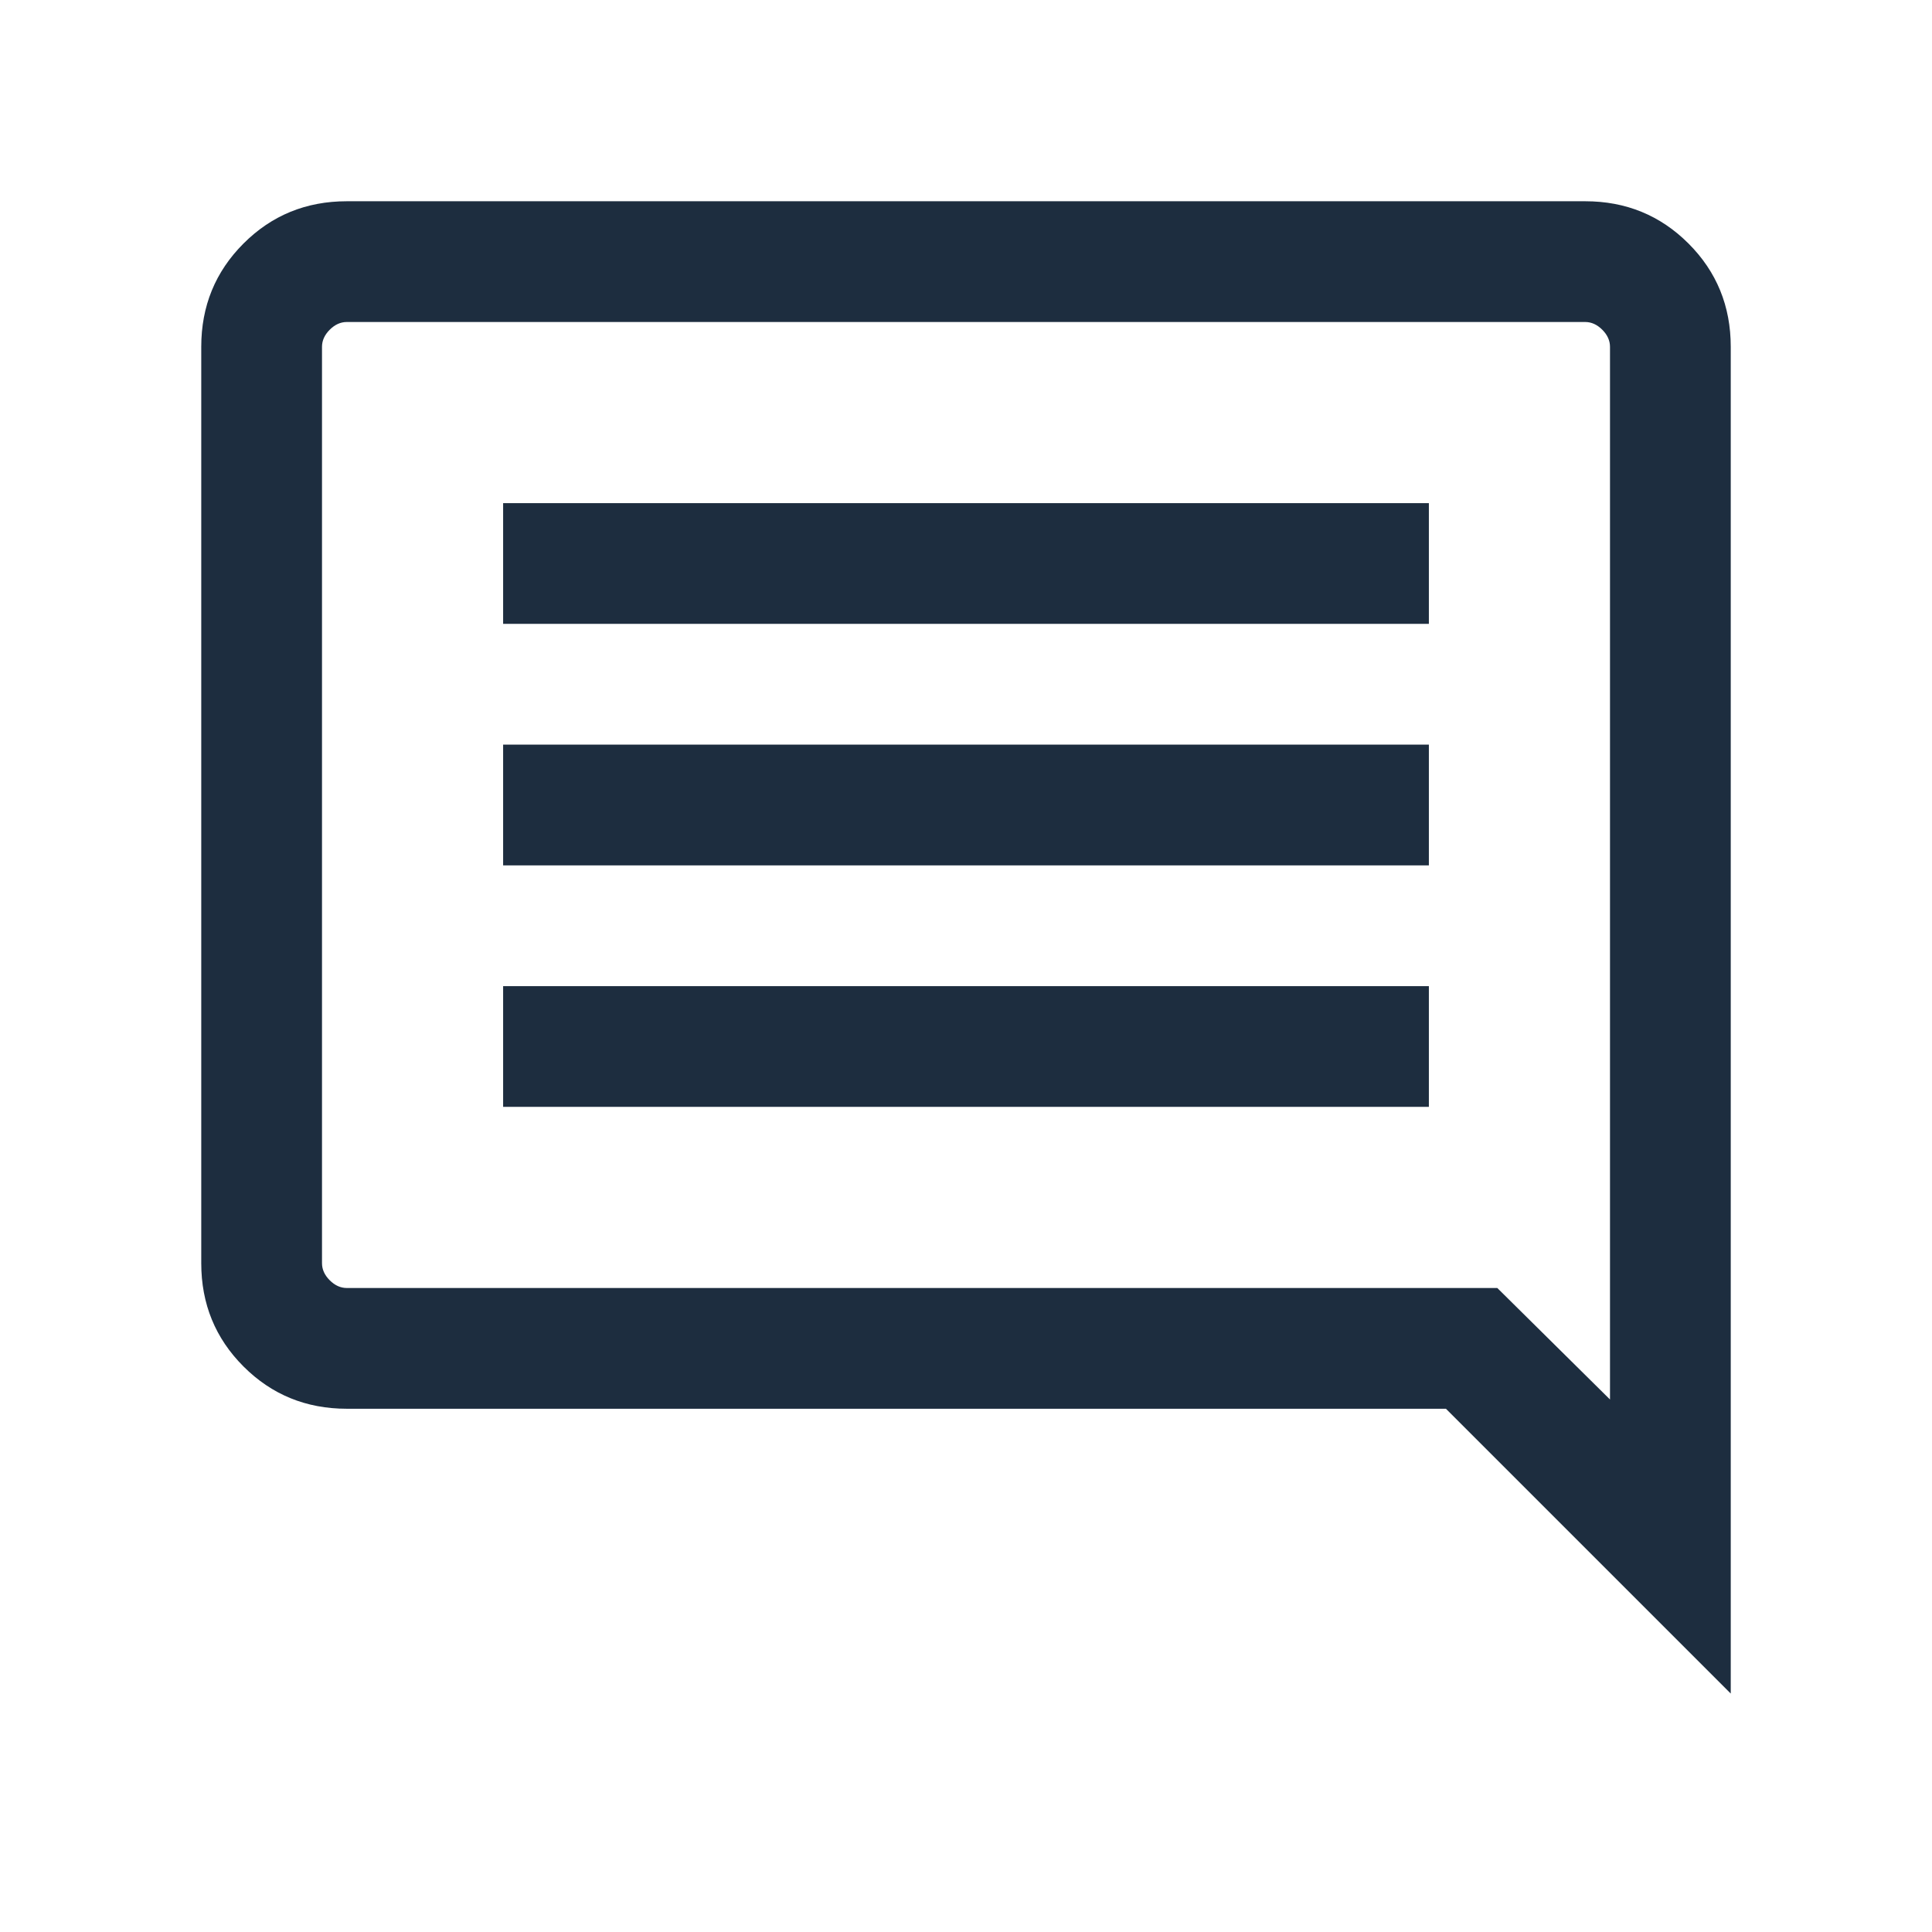 <svg width="24" height="24" viewBox="0 0 24 24" fill="none" xmlns="http://www.w3.org/2000/svg">
<mask id="mask0_310_3470" style="mask-type:alpha" maskUnits="userSpaceOnUse" x="0" y="0" width="24" height="24">
<rect width="24" height="24" fill="#D9D9D9"/>
</mask>
<g mask="url(#mask0_310_3470)">
<path d="M6.25 13.75H17.75V12.25H6.25V13.75ZM6.25 10.75H17.75V9.25H6.25V10.75ZM6.25 7.75H17.75V6.25H6.25V7.75ZM21.5 21.038L17.962 17.5H4.308C3.803 17.5 3.375 17.325 3.025 16.975C2.675 16.625 2.5 16.197 2.5 15.692V4.308C2.5 3.803 2.675 3.375 3.025 3.025C3.375 2.675 3.803 2.5 4.308 2.5H19.692C20.197 2.5 20.625 2.675 20.975 3.025C21.325 3.375 21.5 3.803 21.5 4.308V21.038ZM4.308 16H18.6L20 17.385V4.308C20 4.231 19.968 4.16 19.904 4.096C19.84 4.032 19.769 4 19.692 4H4.308C4.231 4 4.16 4.032 4.096 4.096C4.032 4.16 4 4.231 4 4.308V15.692C4 15.769 4.032 15.84 4.096 15.904C4.16 15.968 4.231 16 4.308 16Z" fill="#1D2D3F"/>
</g>
</svg>
